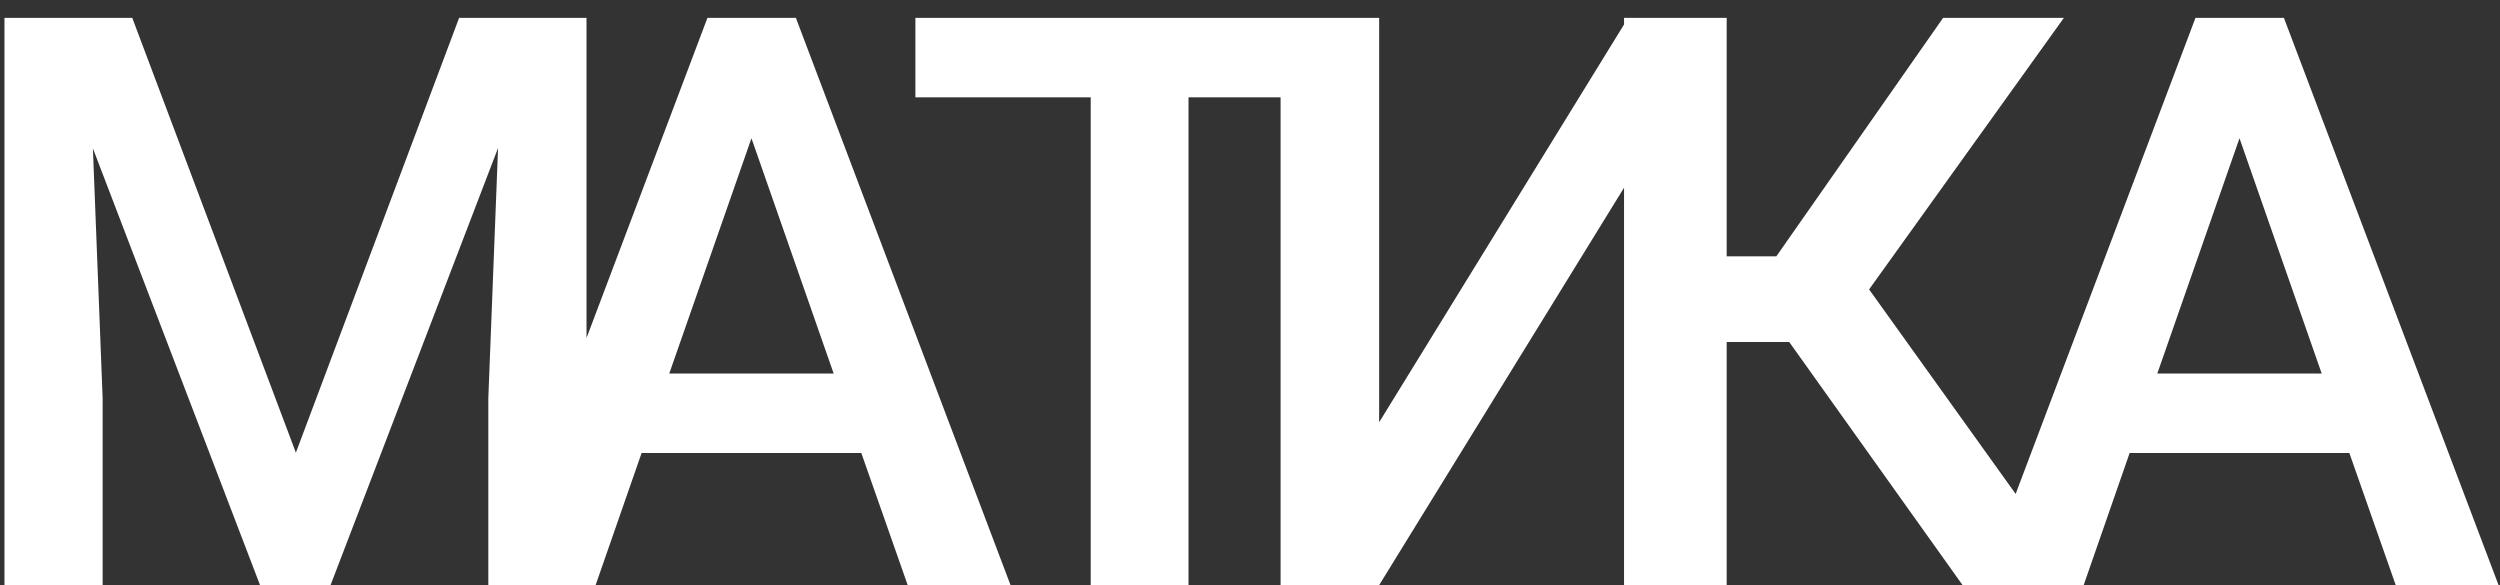 <svg width="94" height="22" viewBox="0 0 94 22" fill="none" xmlns="http://www.w3.org/2000/svg">
<rect x="0" y="0" width="94" height="22" fill="#333333" stroke="none"/>
<path d="M4.973 0.672L11.125 17.02L17.263 0.672H22.053V22H18.361V14.969L18.727 5.564L12.429 22H9.777L3.493 5.579L3.859 14.969V22H0.168V0.672H4.973ZM32.386 17.034H24.124L22.395 22H18.543L26.6 0.672H29.925L37.996 22H34.129L32.386 17.034ZM25.164 14.046H31.346L28.255 5.198L25.164 14.046ZM51.338 3.66H44.688V22H41.011V3.66H34.419V0.672H51.338V3.66ZM61.217 0.672H64.923V22H61.217V6.81L51.856 22H48.15V0.672H51.856V15.877L61.217 0.672ZM67.275 12.859H64.755V22H61.064V0.672H64.755V9.637H66.791L73.061 0.672H77.602L70.278 10.882L78.246 22H73.793L67.275 12.859ZM88.336 17.034H80.074L78.346 22H74.493L82.55 0.672H85.875L93.946 22H90.079L88.336 17.034ZM81.114 14.046H87.296L84.205 5.198L81.114 14.046Z" fill="white"/>
</svg>
